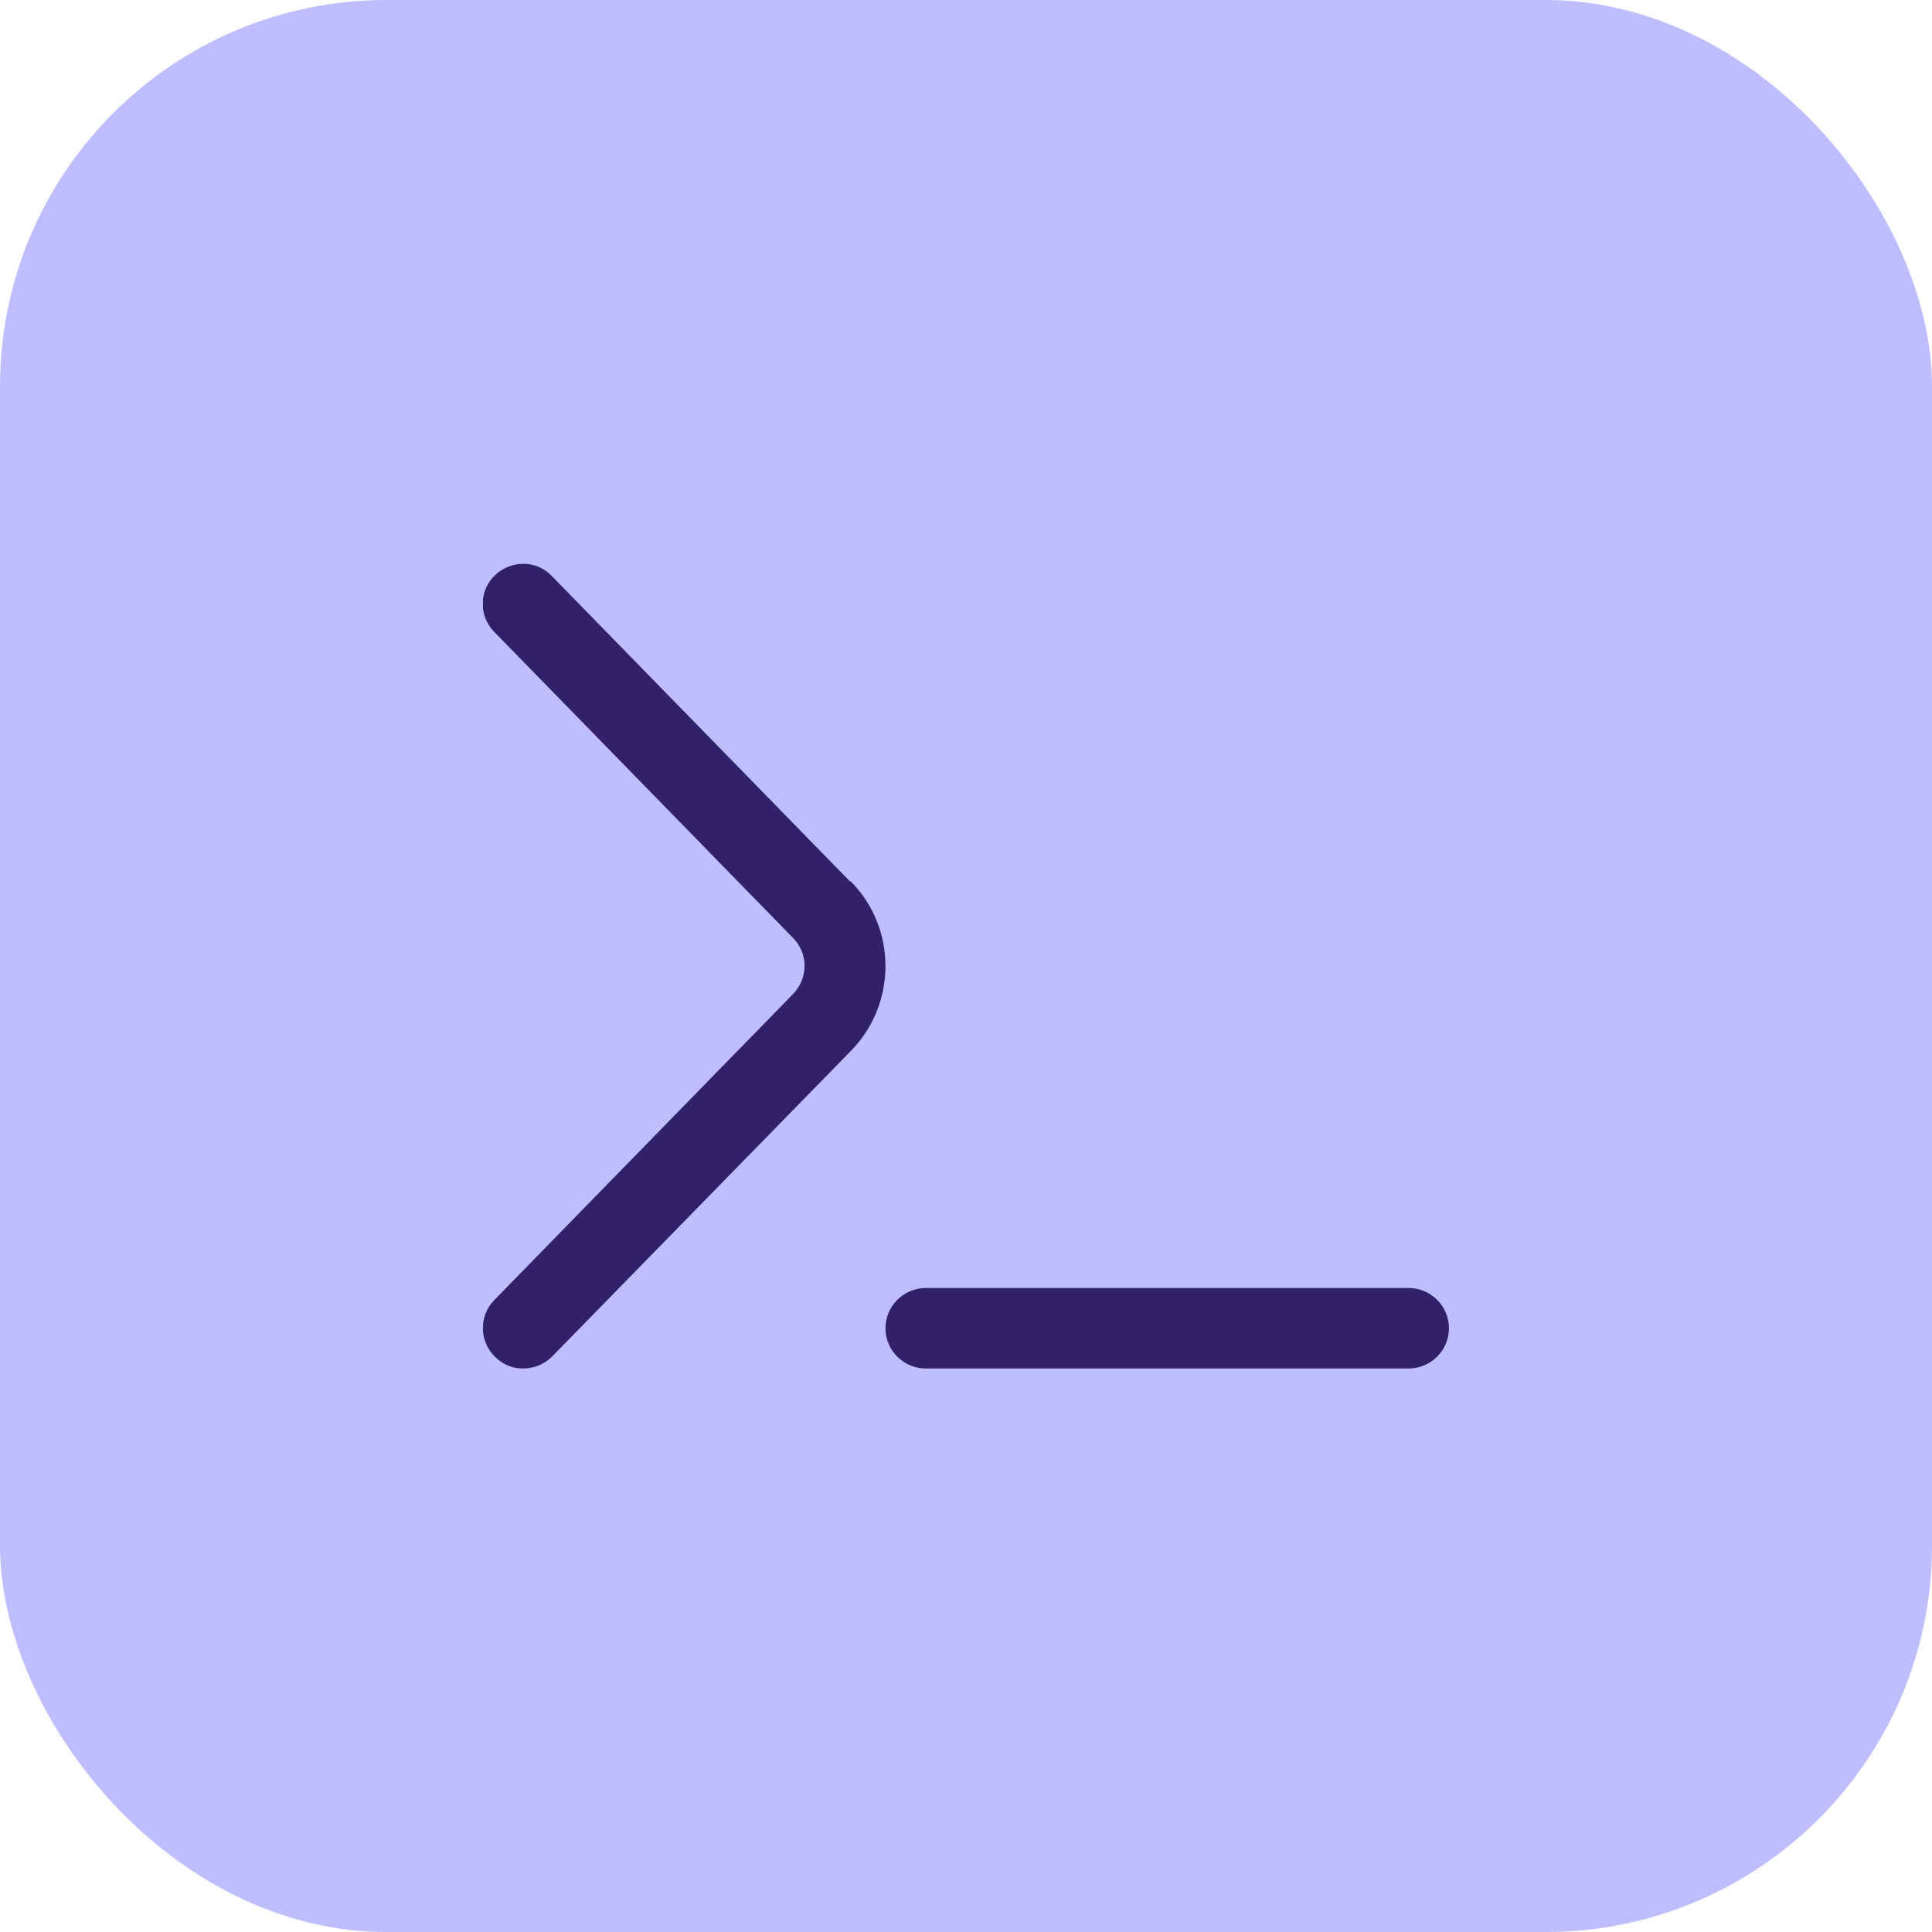 <svg width="40" height="40" viewBox="0 0 40 40" fill="none" xmlns="http://www.w3.org/2000/svg">
<rect width="40" height="40" rx="8" fill="#BEBEFF"/>
<g clip-path="url(#clip0_300_1692)">
<path d="M17.608 18.242C18.574 19.208 18.574 20.792 17.608 21.767L11.433 28.083C11.266 28.25 11.049 28.333 10.833 28.333C10.616 28.333 10.416 28.258 10.249 28.092C9.916 27.767 9.916 27.242 10.233 26.917L16.408 20.592C16.741 20.258 16.741 19.733 16.408 19.408L10.233 13.083C9.908 12.75 9.916 12.225 10.249 11.908C10.583 11.592 11.108 11.592 11.424 11.925L17.599 18.25L17.608 18.242ZM29.166 26.667H19.166C18.708 26.667 18.333 27.042 18.333 27.5C18.333 27.958 18.708 28.333 19.166 28.333H29.166C29.624 28.333 29.999 27.958 29.999 27.5C29.999 27.042 29.624 26.667 29.166 26.667Z" fill="#31216B"/>
</g>
<defs>
<clipPath id="clip0_300_1692">
<rect width="20" height="20" fill="white" transform="translate(10 10)"/>
</clipPath>
</defs>
</svg>
